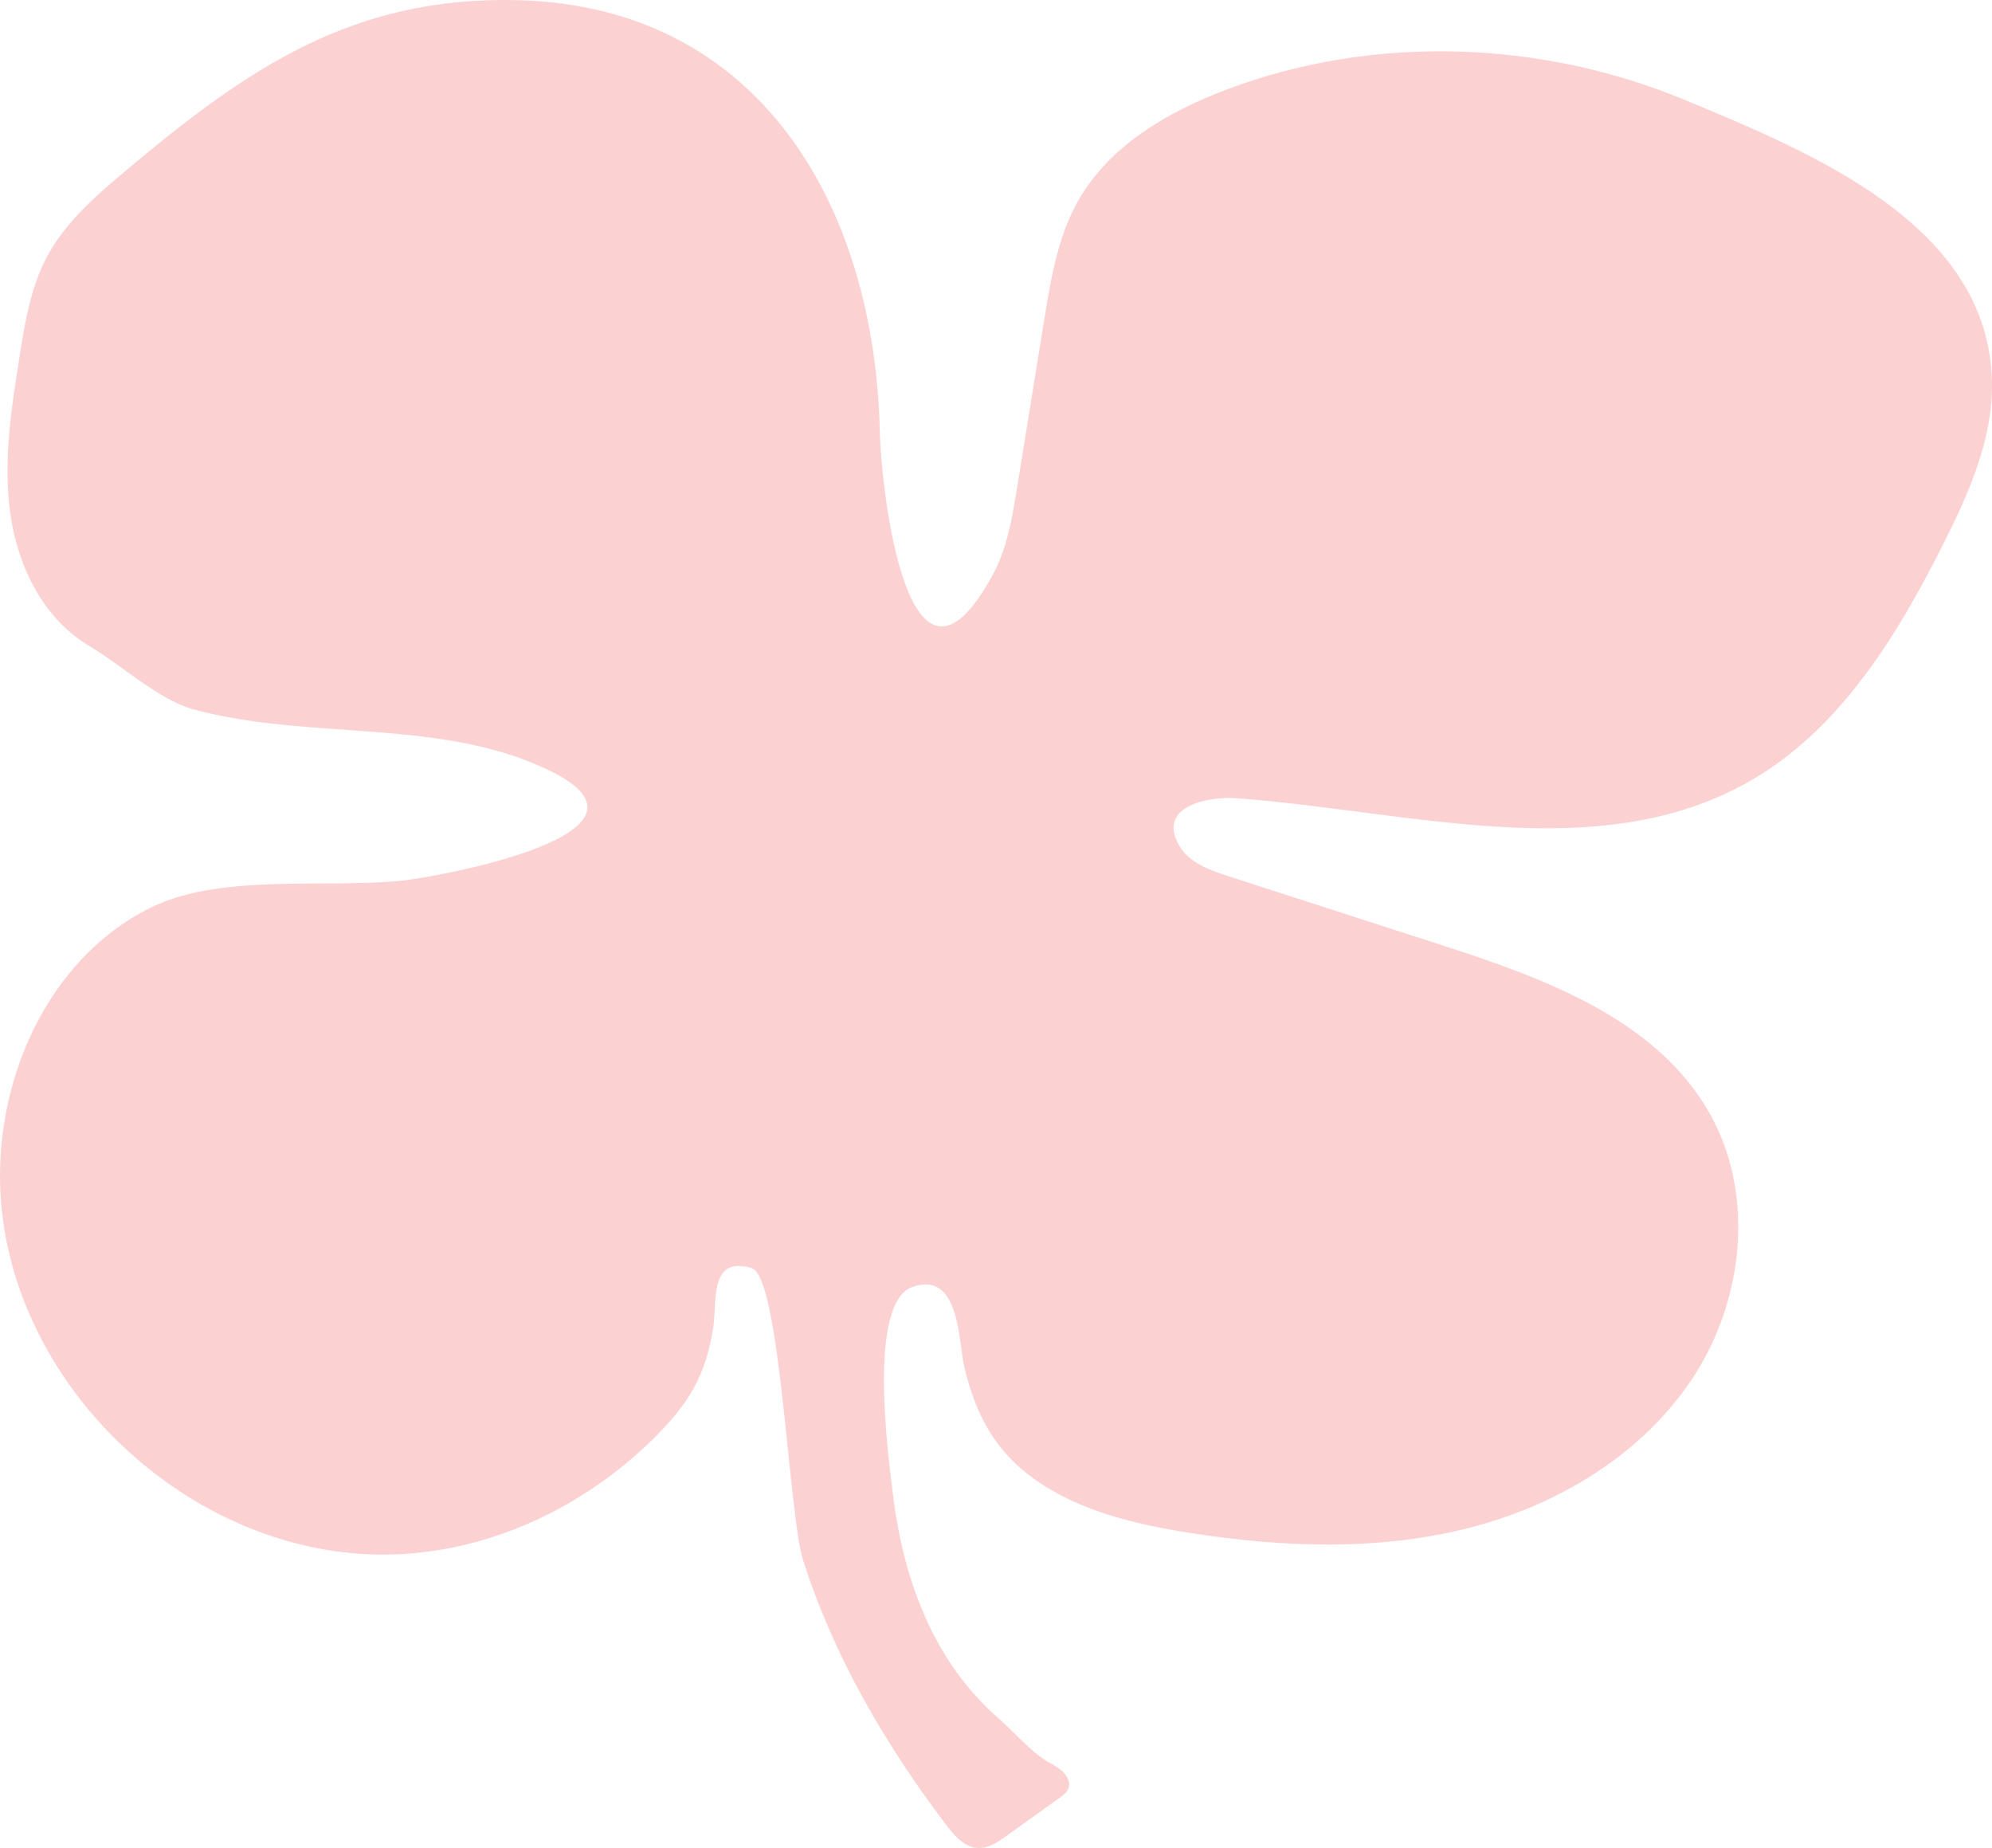<?xml version="1.0" encoding="UTF-8"?> <svg xmlns="http://www.w3.org/2000/svg" width="221" height="205" viewBox="0 0 221 205" fill="none"><path d="M21.488 78.699C17.628 77.653 13.481 73.769 9.868 71.63C4.828 68.648 1.983 62.858 1.156 57.072C0.328 51.284 1.243 45.406 2.156 39.631C2.759 35.811 3.389 31.91 5.205 28.494C7.316 24.526 10.85 21.534 14.3 18.644C27.507 7.582 39.145 -0.409 57.337 0.016C84.455 0.65 97.052 23.081 97.608 47.857C97.752 54.278 100.728 81.028 110.128 63.789C111.733 60.848 112.292 57.471 112.826 54.167C113.836 47.918 114.848 41.668 115.858 35.419C116.593 30.884 117.362 26.241 119.632 22.245C123.081 16.173 129.538 12.404 136.084 9.934C152.383 3.785 171.011 4.437 187.035 11.135C200.729 16.857 220.639 24.817 220.996 42.355C221.123 48.658 218.456 54.654 215.625 60.29C210.464 70.563 204.134 80.921 194.143 86.643C177.339 96.266 156.425 89.966 137.1 88.541C134.283 88.333 128.234 89.329 130.834 93.813C131.933 95.709 134.205 96.527 136.295 97.202C144.113 99.728 151.931 102.254 159.749 104.779C171.173 108.47 183.609 112.951 189.58 123.341C194.71 132.265 193.535 143.995 187.94 152.638C182.346 161.28 172.892 166.978 162.894 169.512C152.897 172.046 142.358 171.656 132.166 170.071C126.045 169.119 119.808 167.664 114.762 164.081C110.337 160.94 108.232 156.828 106.998 151.723C106.325 148.937 106.541 140.935 101.269 142.74C96.15 144.494 98.58 161.865 99.106 166.074C100.265 175.361 103.63 184.425 110.873 190.702C112.655 192.245 114.611 194.632 116.698 195.69C117.795 196.244 119.007 197.359 118.499 198.476C118.315 198.88 117.938 199.159 117.576 199.418C115.598 200.835 113.621 202.253 111.644 203.671C110.707 204.343 109.675 205.044 108.523 204.998C106.988 204.937 105.856 203.603 104.928 202.38C98.19 193.494 92.497 183.721 89.095 173.067C87.482 168.014 86.577 141.609 83.386 140.667C78.632 139.264 79.562 144.481 79.137 147.214C78.289 152.685 76.346 155.827 72.299 159.78C64.234 167.656 53.163 172.67 41.779 172.445C20.906 172.035 1.839 154.175 0.122 133.426C-0.962 120.325 5.209 106.074 17.143 100.49C24.765 96.927 36.31 98.532 44.521 97.702C48.275 97.324 75.212 92.524 61.126 85.56C49.057 79.595 34.39 82.191 21.488 78.699Z" fill="#FCD1D1"></path></svg> 